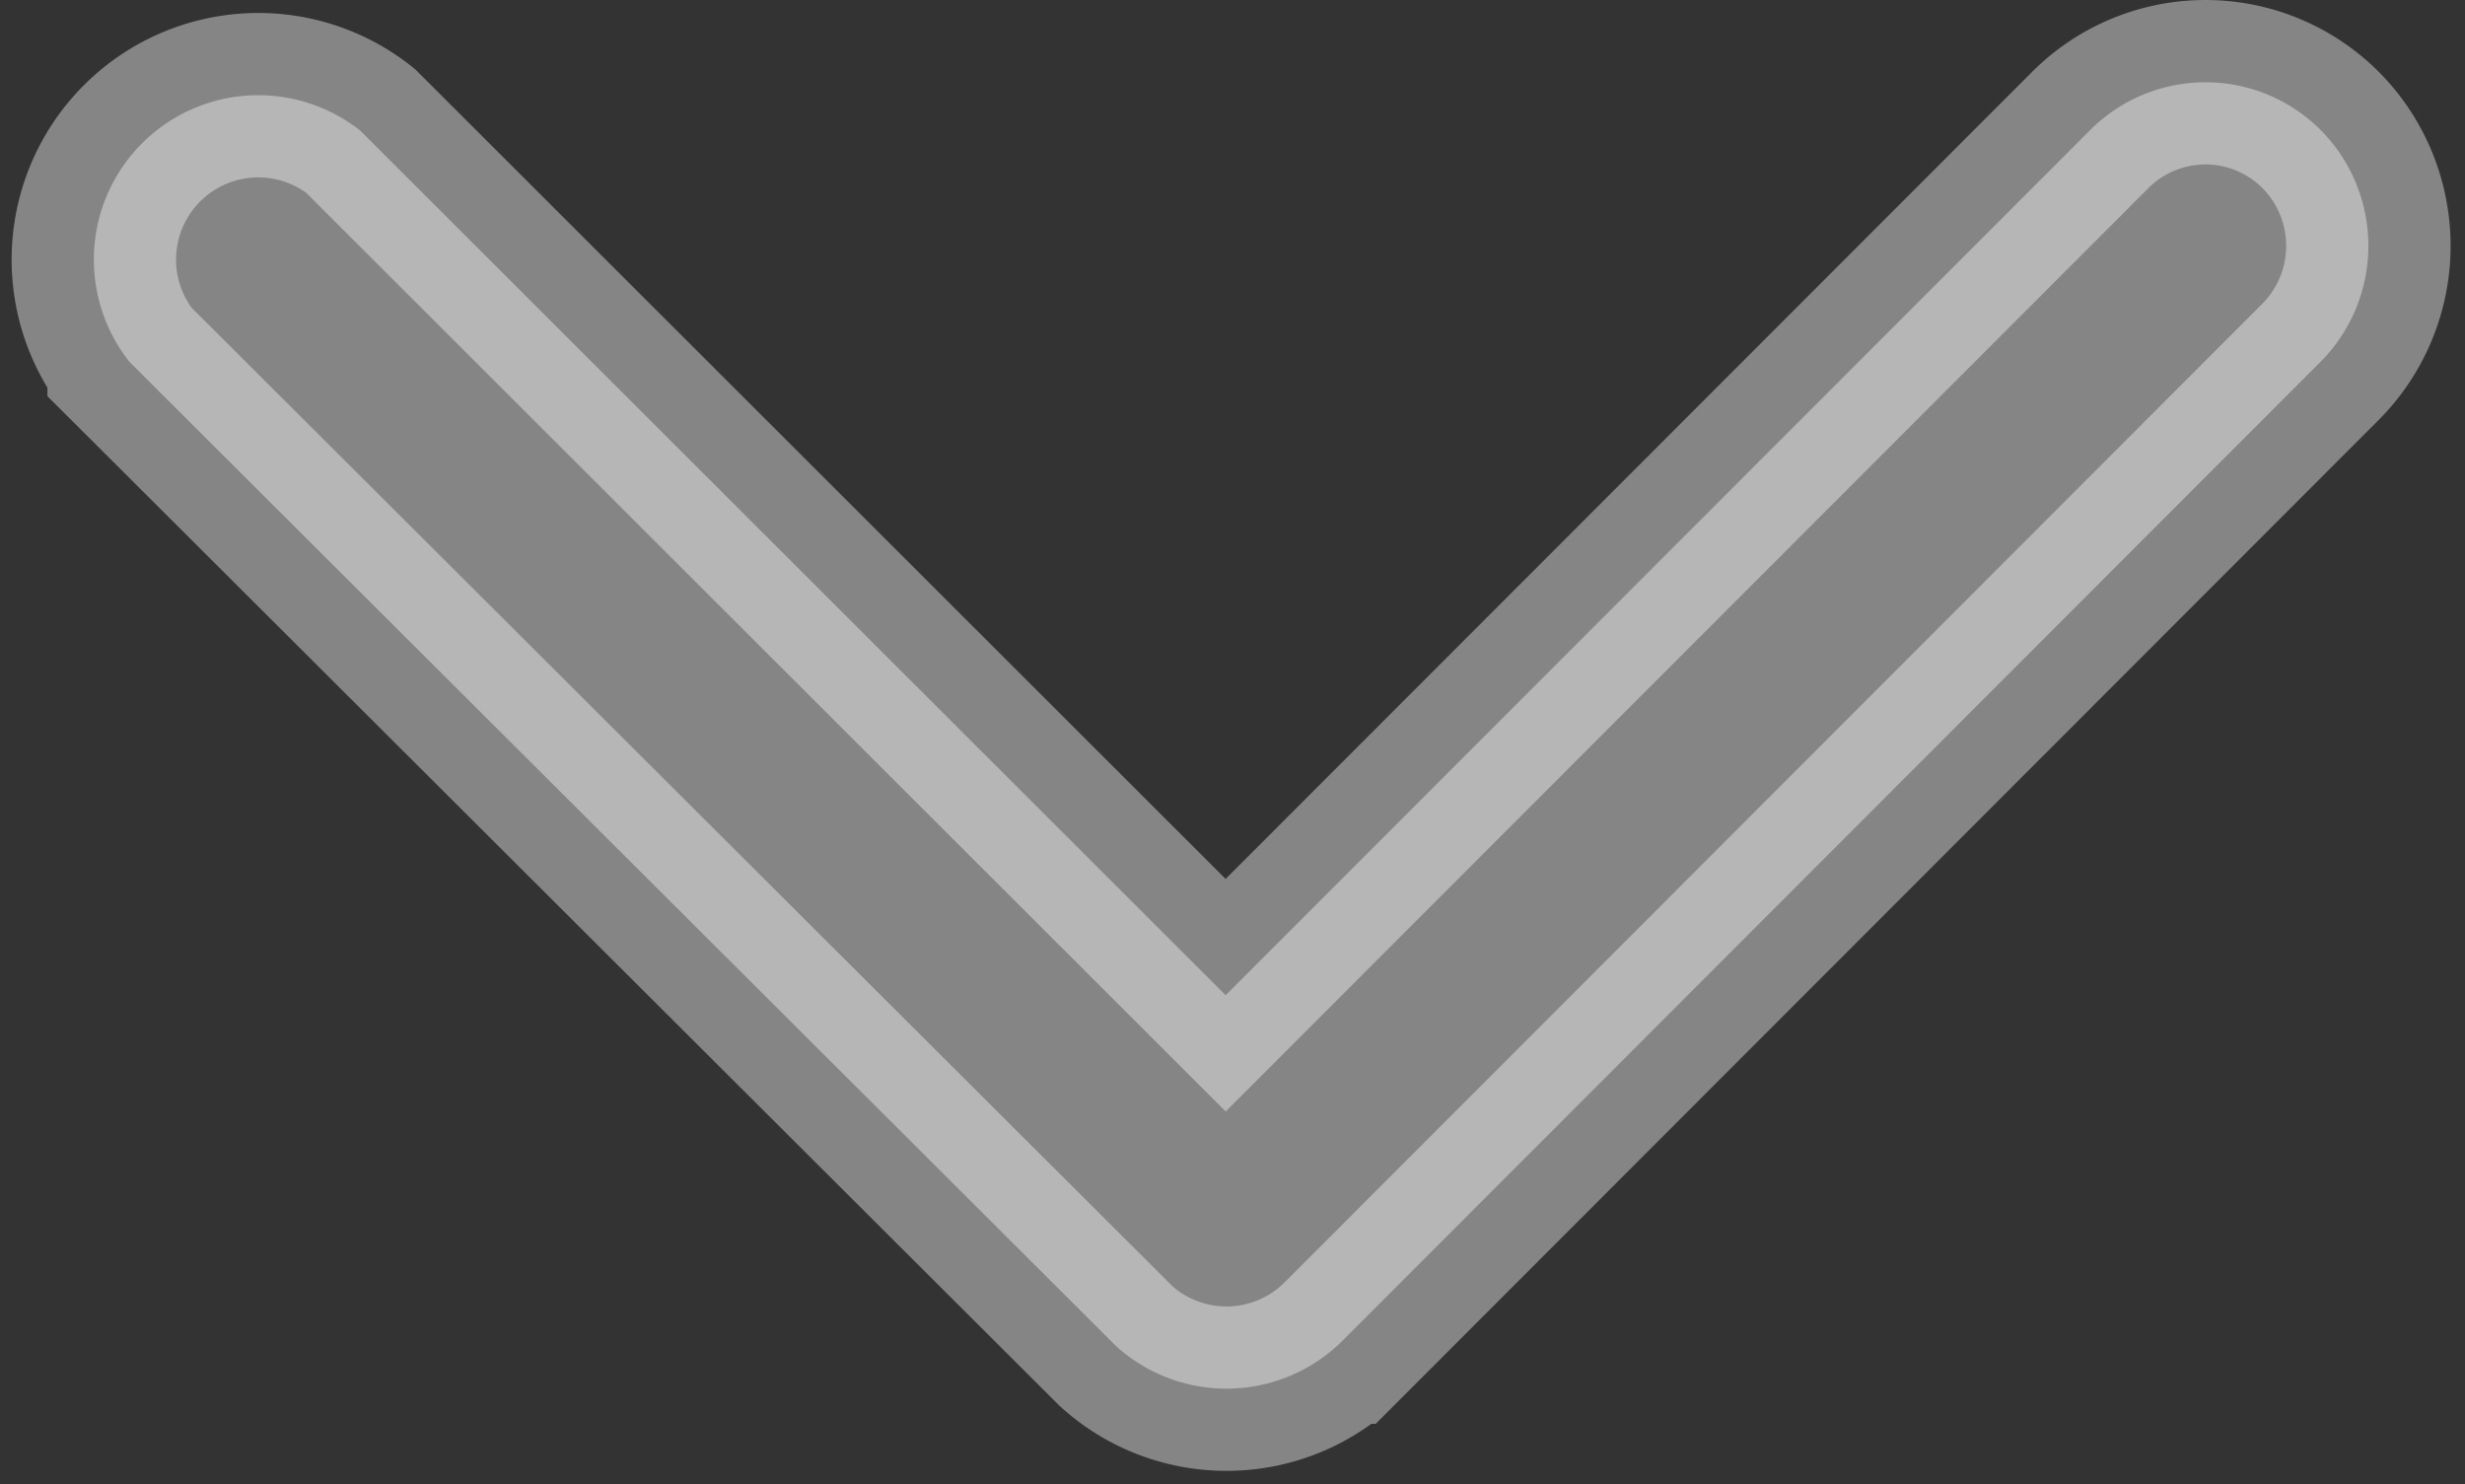 <svg xmlns="http://www.w3.org/2000/svg" width="8.994" height="5.416" viewBox="0 0 8.994 5.416">
  <rect x="0" y="0" width="8.994" height="5.416" fill="#333333" stroke="none"/>
  <path id="Icon_ionic-ios-arrow-forward" data-name="Icon ionic-ios-arrow-forward" d="M14.578,10.365,11.422,7.211a.594.594,0,0,1,0-.842.6.6,0,0,1,.844,0l3.576,3.573a.6.6,0,0,1,.017.822l-3.591,3.6a.6.6,0,0,1-.844-.842Z" transform="translate(14.837 -10.947) rotate(90)" fill="#fff" stroke="#fff" stroke-width="0.6" opacity="0.4"/>
</svg>

